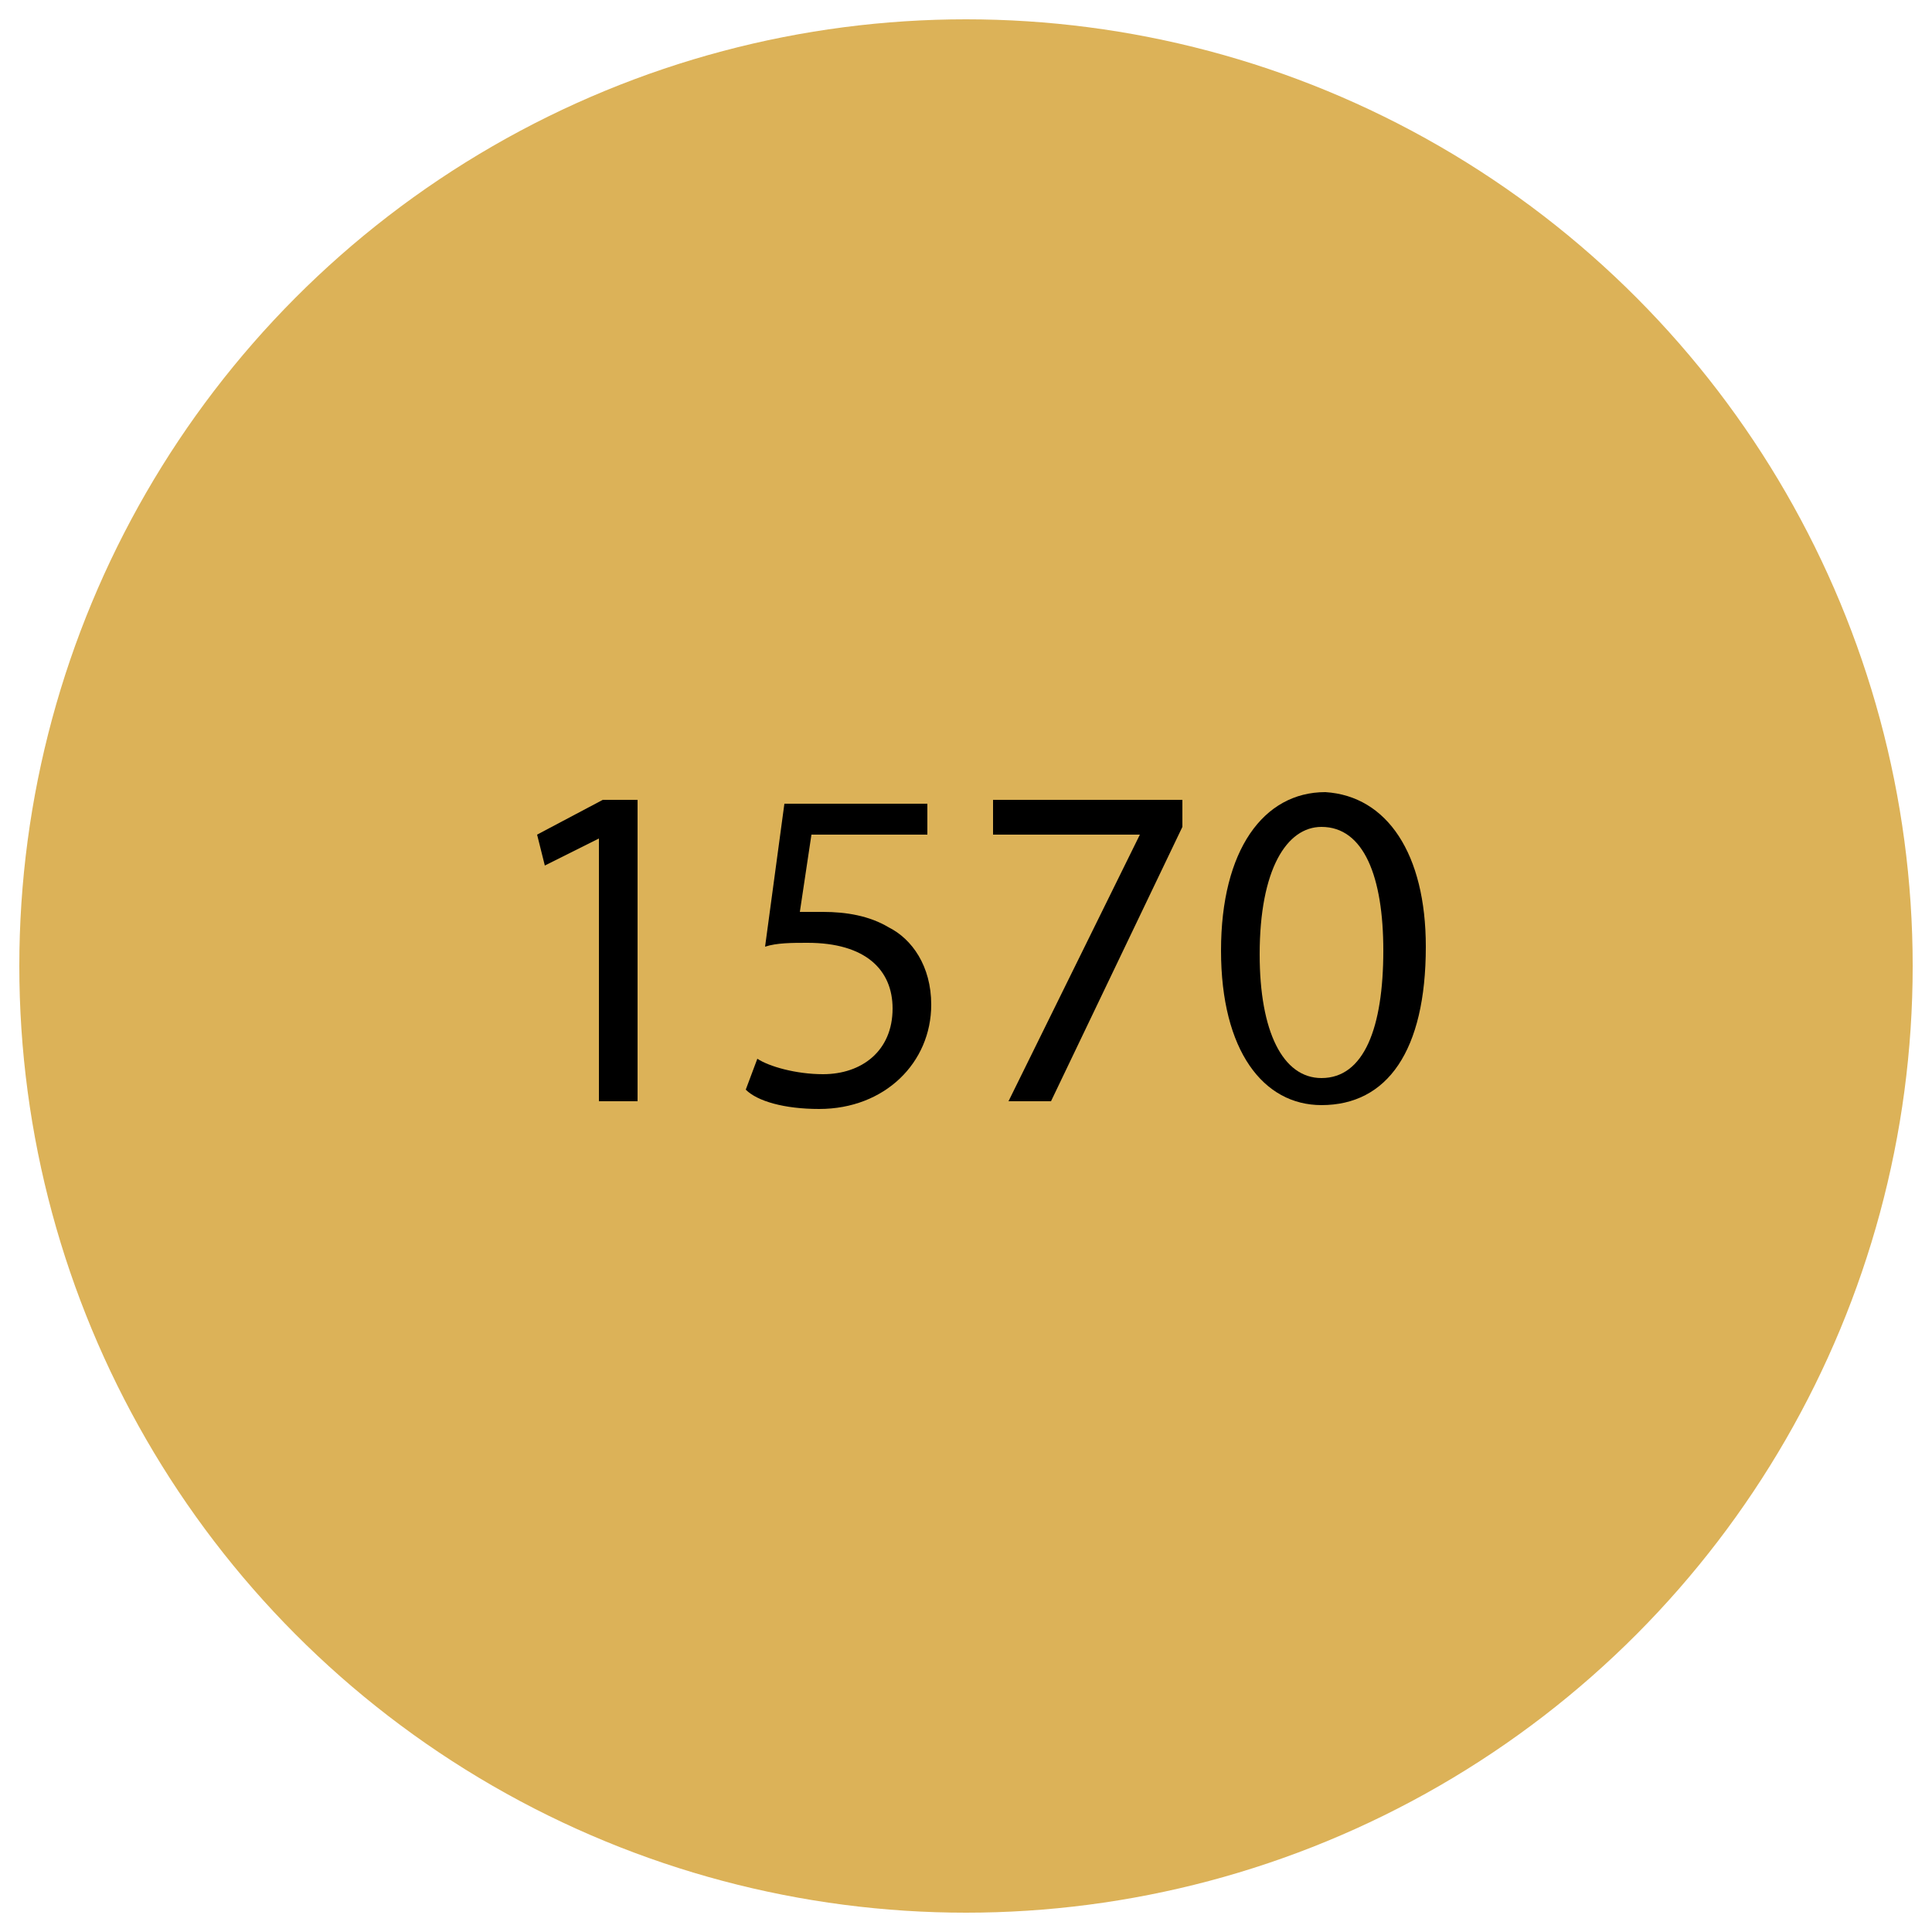 <?xml version="1.0" encoding="utf-8"?>
<!-- Generator: Adobe Illustrator 25.0.0, SVG Export Plug-In . SVG Version: 6.00 Build 0)  -->
<svg version="1.1" id="Livello_1" xmlns="http://www.w3.org/2000/svg" xmlns:xlink="http://www.w3.org/1999/xlink" x="0px" y="0px"
	 viewBox="0 0 50 50" style="enable-background:new 0 0 50 50;" xml:space="preserve">
<style type="text/css">
	.st0{fill:#D8D4D1;}
	.st1{fill:#DCB258;}
	.st2{fill:#D3BB95;}
</style>
<circle class="st0" cx="25" cy="79" r="24.5"/>
<g>
	<path d="M7.8,74.4v8.1h-1v-8.1H7.8z"/>
	<path d="M16.4,79c-0.1-1.1-0.1-2.5-0.1-3.5h0c-0.3,0.9-0.6,2-1,3.1l-1.4,3.9H13l-1.3-3.9c-0.4-1.1-0.7-2.2-0.9-3.1h0
		c0,1-0.1,2.4-0.2,3.6l-0.2,3.5h-1l0.6-8.1h1.3l1.4,3.9c0.3,1,0.6,1.9,0.8,2.7h0c0.2-0.8,0.5-1.7,0.9-2.7l1.4-3.9h1.3l0.5,8.1h-1
		L16.4,79z"/>
	<path d="M19.3,74.5c0.5-0.1,1.2-0.2,2-0.2c1,0,1.8,0.2,2.3,0.7c0.4,0.4,0.7,1,0.7,1.7c0,0.7-0.2,1.3-0.6,1.7
		c-0.6,0.6-1.5,0.9-2.5,0.9c-0.3,0-0.6,0-0.8-0.1v3.2h-1V74.5z M20.3,78.4c0.2,0.1,0.5,0.1,0.9,0.1c1.3,0,2-0.6,2-1.7
		c0-1.1-0.8-1.6-1.9-1.6c-0.5,0-0.8,0-1,0.1V78.4z"/>
	<path d="M26,80l-0.8,2.5H24l2.7-8.1H28l2.8,8.1h-1.1L28.8,80H26z M28.6,79.2l-0.8-2.3c-0.2-0.5-0.3-1-0.4-1.5h0
		c-0.1,0.5-0.3,1-0.4,1.5l-0.8,2.3H28.6z"/>
	<path d="M37.5,82.3c-0.4,0.2-1.2,0.4-2.1,0.4c-2.3,0-4-1.4-4-4.1c0-2.5,1.7-4.2,4.2-4.2c1,0,1.6,0.2,1.9,0.4l-0.3,0.9
		c-0.4-0.2-1-0.3-1.6-0.3c-1.9,0-3.2,1.2-3.2,3.3c0,2,1.1,3.2,3.1,3.2c0.6,0,1.3-0.1,1.7-0.3L37.5,82.3z"/>
	<path d="M40.6,75.3h-2.5v-0.9h6v0.9h-2.5v7.2h-1.1V75.3z"/>
</g>
<circle class="st1" cx="25" cy="25" r="24.5"/>
<g>
	<path d="M15.5,21.7L15.5,21.7l-1.4,0.7l-0.2-0.8l1.7-0.9h0.9v7.8h-1V21.7z"/>
	<path d="M24,21.6h-3l-0.3,2c0.2,0,0.3,0,0.6,0c0.6,0,1.2,0.1,1.7,0.4c0.6,0.3,1.1,1,1.1,2c0,1.5-1.2,2.7-2.9,2.7
		c-0.9,0-1.6-0.2-1.9-0.5l0.3-0.8c0.3,0.2,1,0.4,1.7,0.4c1,0,1.8-0.6,1.8-1.7c0-1-0.7-1.7-2.2-1.7c-0.4,0-0.8,0-1.1,0.1l0.5-3.7H24
		V21.6z"/>
	<path d="M30.6,20.7v0.7l-3.4,7.1h-1.1l3.4-6.9v0h-3.8v-0.9H30.6z"/>
	<path d="M36.9,24.5c0,2.7-1,4.1-2.7,4.1c-1.5,0-2.6-1.4-2.6-4c0-2.6,1.1-4.1,2.7-4.1C35.9,20.6,36.9,22.1,36.9,24.5z M32.6,24.7
		c0,2,0.6,3.2,1.6,3.2c1.1,0,1.6-1.3,1.6-3.3c0-1.9-0.5-3.2-1.6-3.2C33.3,21.4,32.6,22.5,32.6,24.7z"/>
</g>
<circle class="st2" cx="25" cy="-30.2" r="24.5"/>
<g>
	<path d="M22.2-26.9c-0.4,0.2-1.2,0.4-2.1,0.4c-2.3,0-4-1.4-4-4.1c0-2.5,1.7-4.2,4.2-4.2c1,0,1.6,0.2,1.9,0.4L22-33.7
		c-0.4-0.2-1-0.3-1.6-0.3c-1.9,0-3.2,1.2-3.2,3.3c0,2,1.1,3.3,3.1,3.3c0.6,0,1.3-0.1,1.7-0.3L22.2-26.9z"/>
	<path d="M30.2-30.8c0,2.8-1.7,4.3-3.8,4.3c-2.1,0-3.6-1.7-3.6-4.1c0-2.6,1.6-4.2,3.8-4.2C28.7-34.9,30.2-33.2,30.2-30.8z
		 M23.9-30.6c0,1.7,0.9,3.3,2.6,3.3c1.7,0,2.6-1.5,2.6-3.4c0-1.6-0.8-3.3-2.6-3.3C24.8-34,23.9-32.4,23.9-30.6z"/>
	<path d="M30.8-27.1l0.8-0.7c1-0.9,1.5-1.5,1.5-2.1c0-0.5-0.3-0.8-0.9-0.8c-0.4,0-0.8,0.2-1,0.4l-0.3-0.5c0.3-0.3,0.9-0.5,1.5-0.5
		c1.1,0,1.6,0.7,1.6,1.4c0,0.9-0.7,1.6-1.6,2.4L32-27.3v0H34v0.7h-3.2V-27.1z"/>
</g>
</svg>
